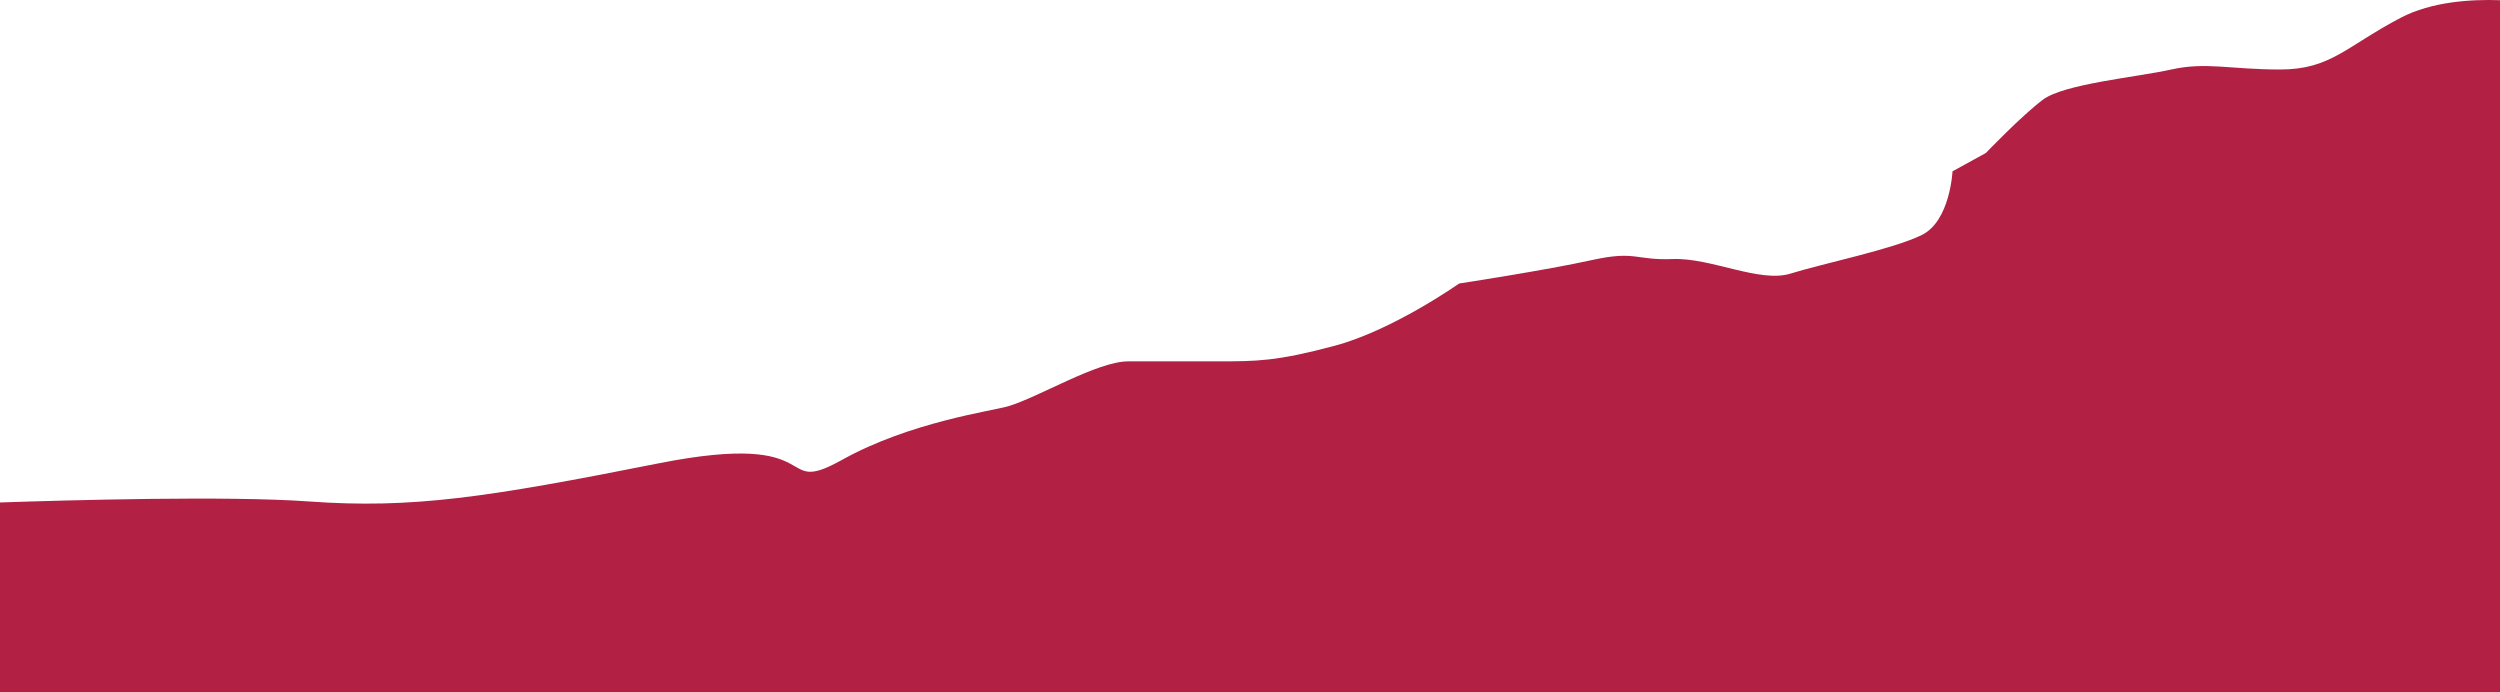 <svg xmlns="http://www.w3.org/2000/svg" width="2096.551" height="580.452" viewBox="0 0 2096.551 580.452">
  <path id="Path_54" data-name="Path 54" d="M-2519.385,4439.325v580.282H-4615.936V4860.542c56.741-1.937,191.375-5.744,258.8-.871,86.788,6.266,149.057-3.263,293.372-31.917,144.335-28.653,96.549,29.026,153.9-2.913,57.374-31.961,126.354-41.051,139.63-45.05,25.854-7.787,74.512-37.607,100.576-37.607h75.106c32.635,0,48.953,0,97.885-13.055s104.389-52.216,104.389-52.216,73.563-11.27,110.962-19.583c37.422-8.289,36.313.283,68.275-.934,31.98-1.22,72.95,20.3,98.731,12.183,25.784-8.094,86.658-20.625,110.243-32.462s25.543-53.284,25.543-53.284l27.958-15.38s30.111-31.4,47.843-44.69c17.753-13.315,78.326-18.8,107.7-25.326s48.953,0,91.381,0c42.4,0,55.458-19.582,101.169-43.47C-2576.562,4440.436-2543.317,4438.478-2519.385,4439.325Z" transform="translate(4615.936 -4439.156)" fill="#b22043"/>
</svg>
